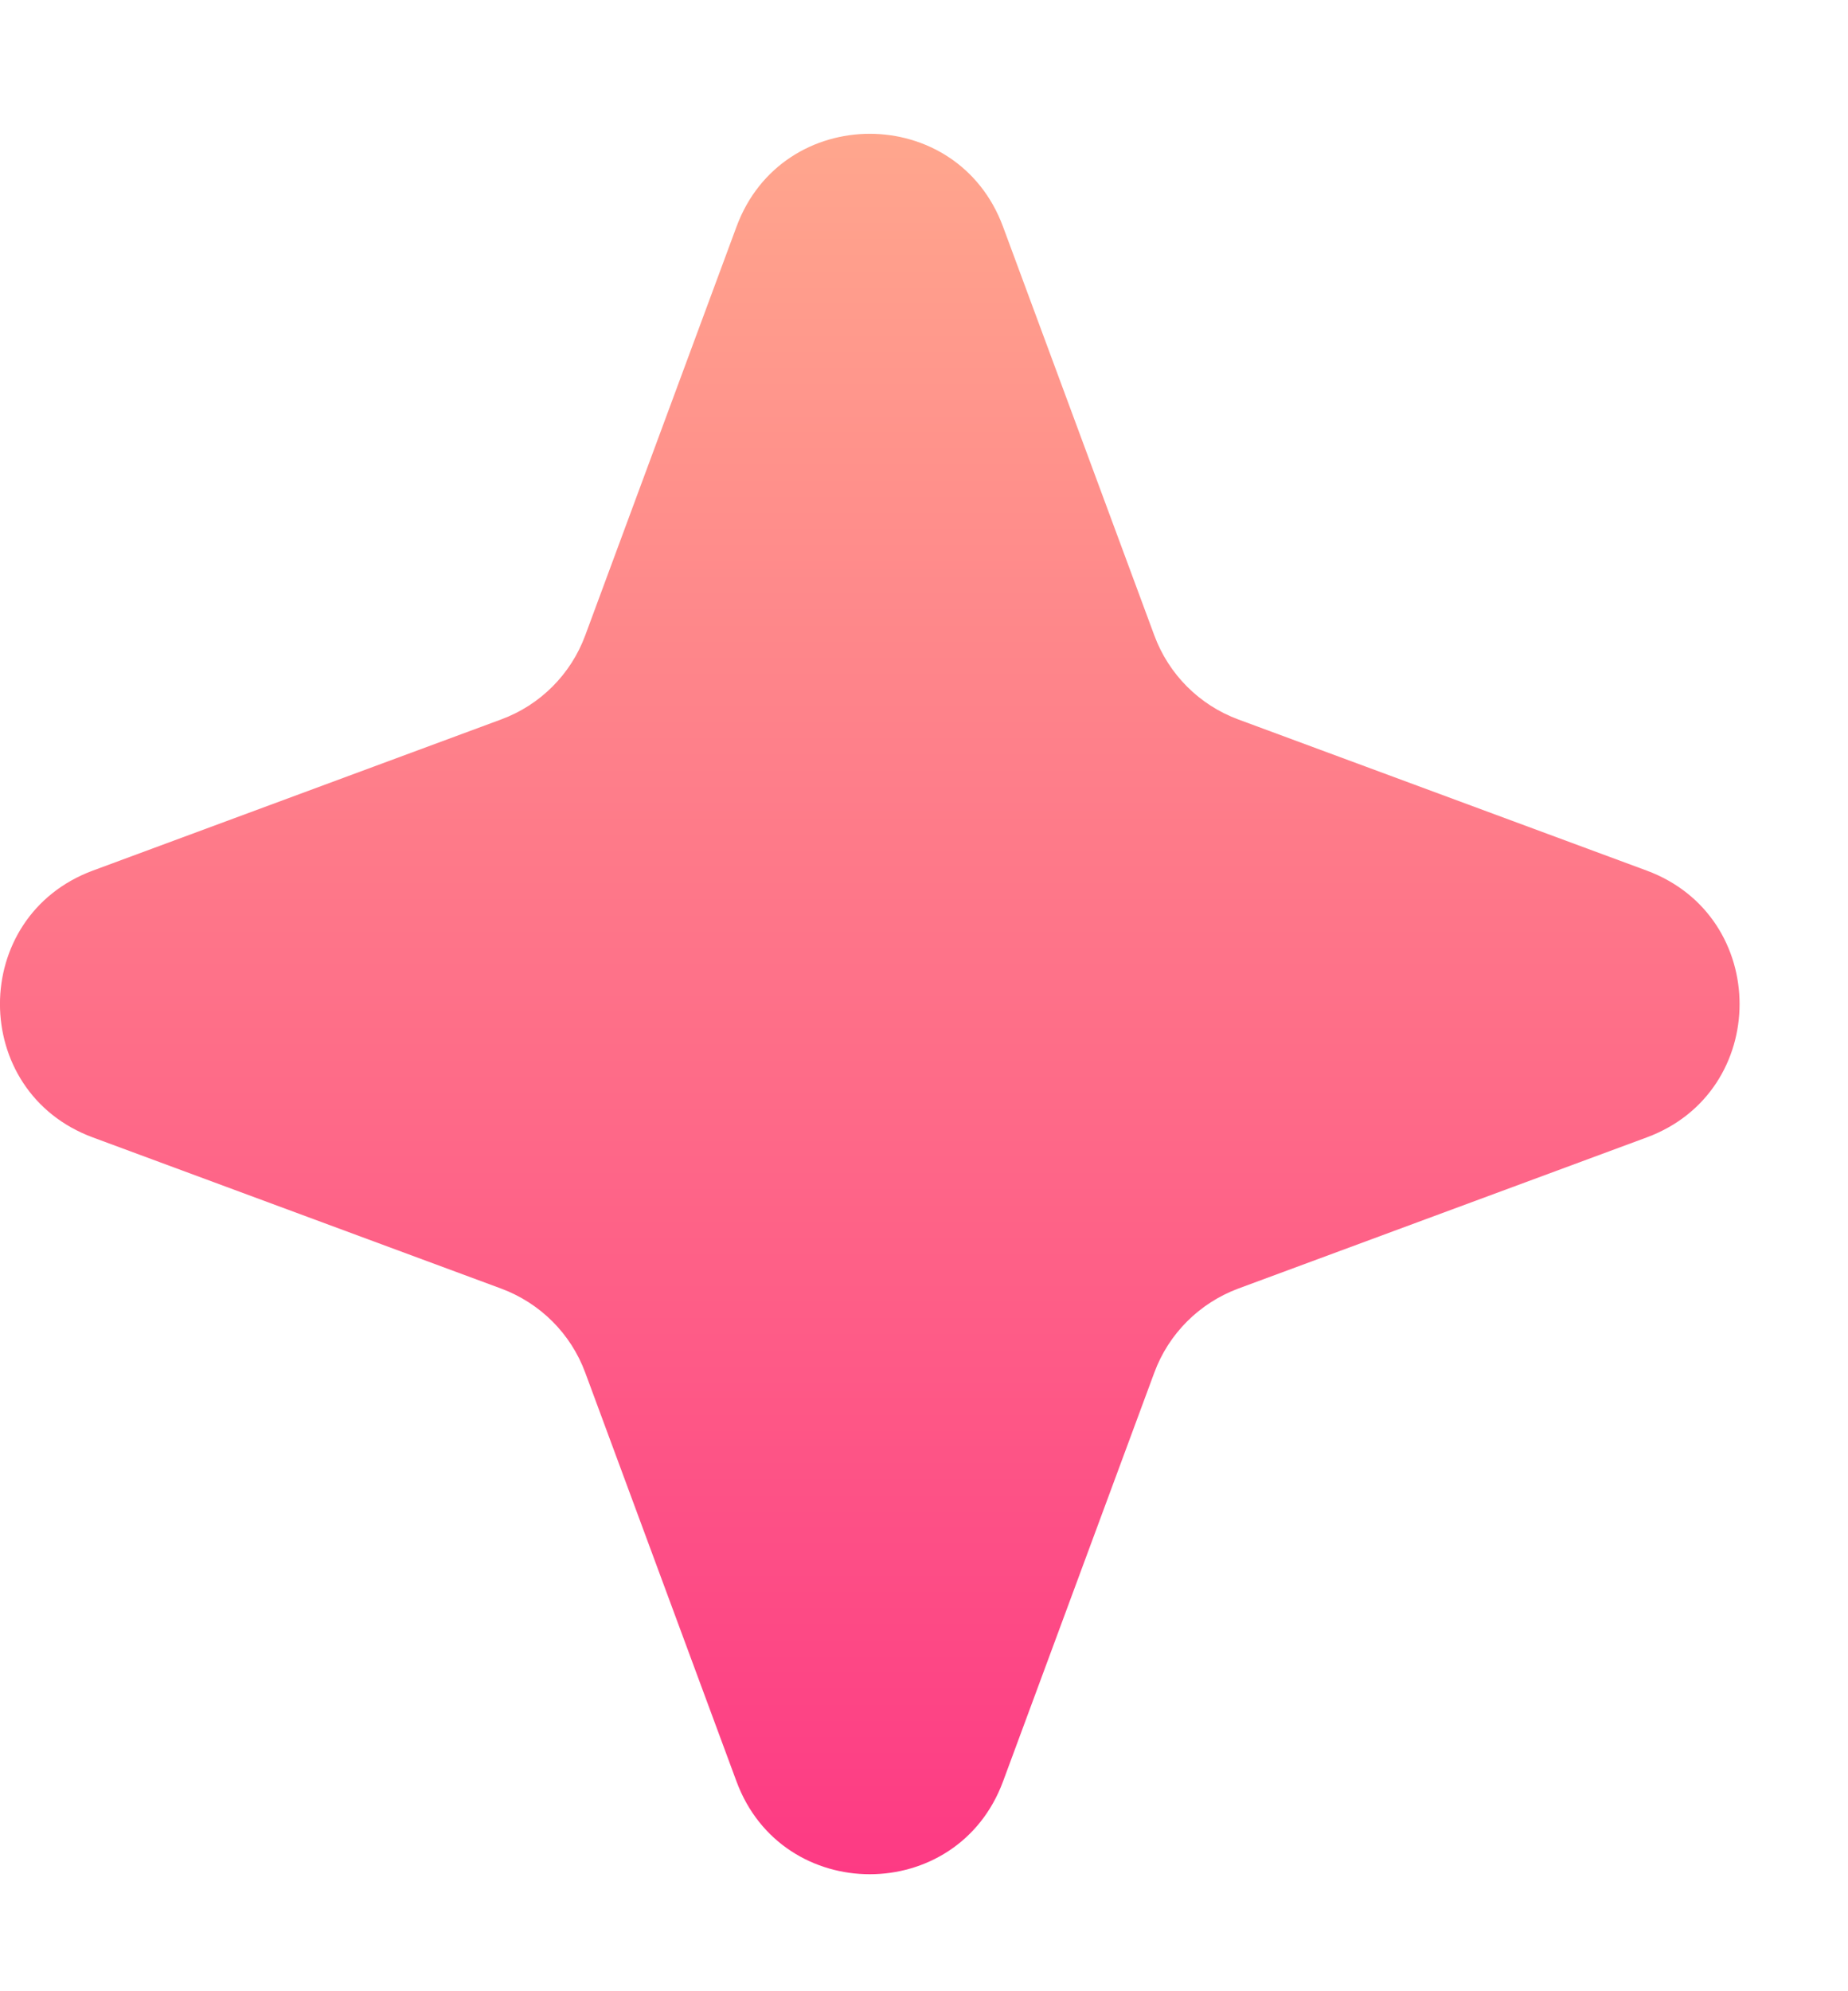 <svg width="13" height="14" viewBox="0 0 13 14" fill="none" xmlns="http://www.w3.org/2000/svg">
<path d="M5.181 1.594C5.503 0.723 6.734 0.723 7.056 1.594L8.12 4.467C8.221 4.741 8.437 4.957 8.71 5.058L11.584 6.121C12.455 6.444 12.455 7.675 11.584 7.997L8.71 9.06C8.437 9.162 8.221 9.377 8.12 9.651L7.056 12.525C6.734 13.395 5.503 13.395 5.181 12.525L4.117 9.651C4.016 9.377 3.8 9.162 3.526 9.06L0.653 7.997C-0.218 7.675 -0.218 6.444 0.653 6.121L3.526 5.058C3.8 4.957 4.016 4.741 4.117 4.467L5.181 1.594Z" fill="url(#paint0_linear_60_6)"/>
<defs>
<linearGradient id="paint0_linear_60_6" x1="6.118" y1="13.178" x2="6.118" y2="0.941" gradientUnits="userSpaceOnUse">
<stop stop-color="#FD3A84"/>
<stop offset="1" stop-color="#FFA68D"/>
</linearGradient>
</defs>
</svg>
